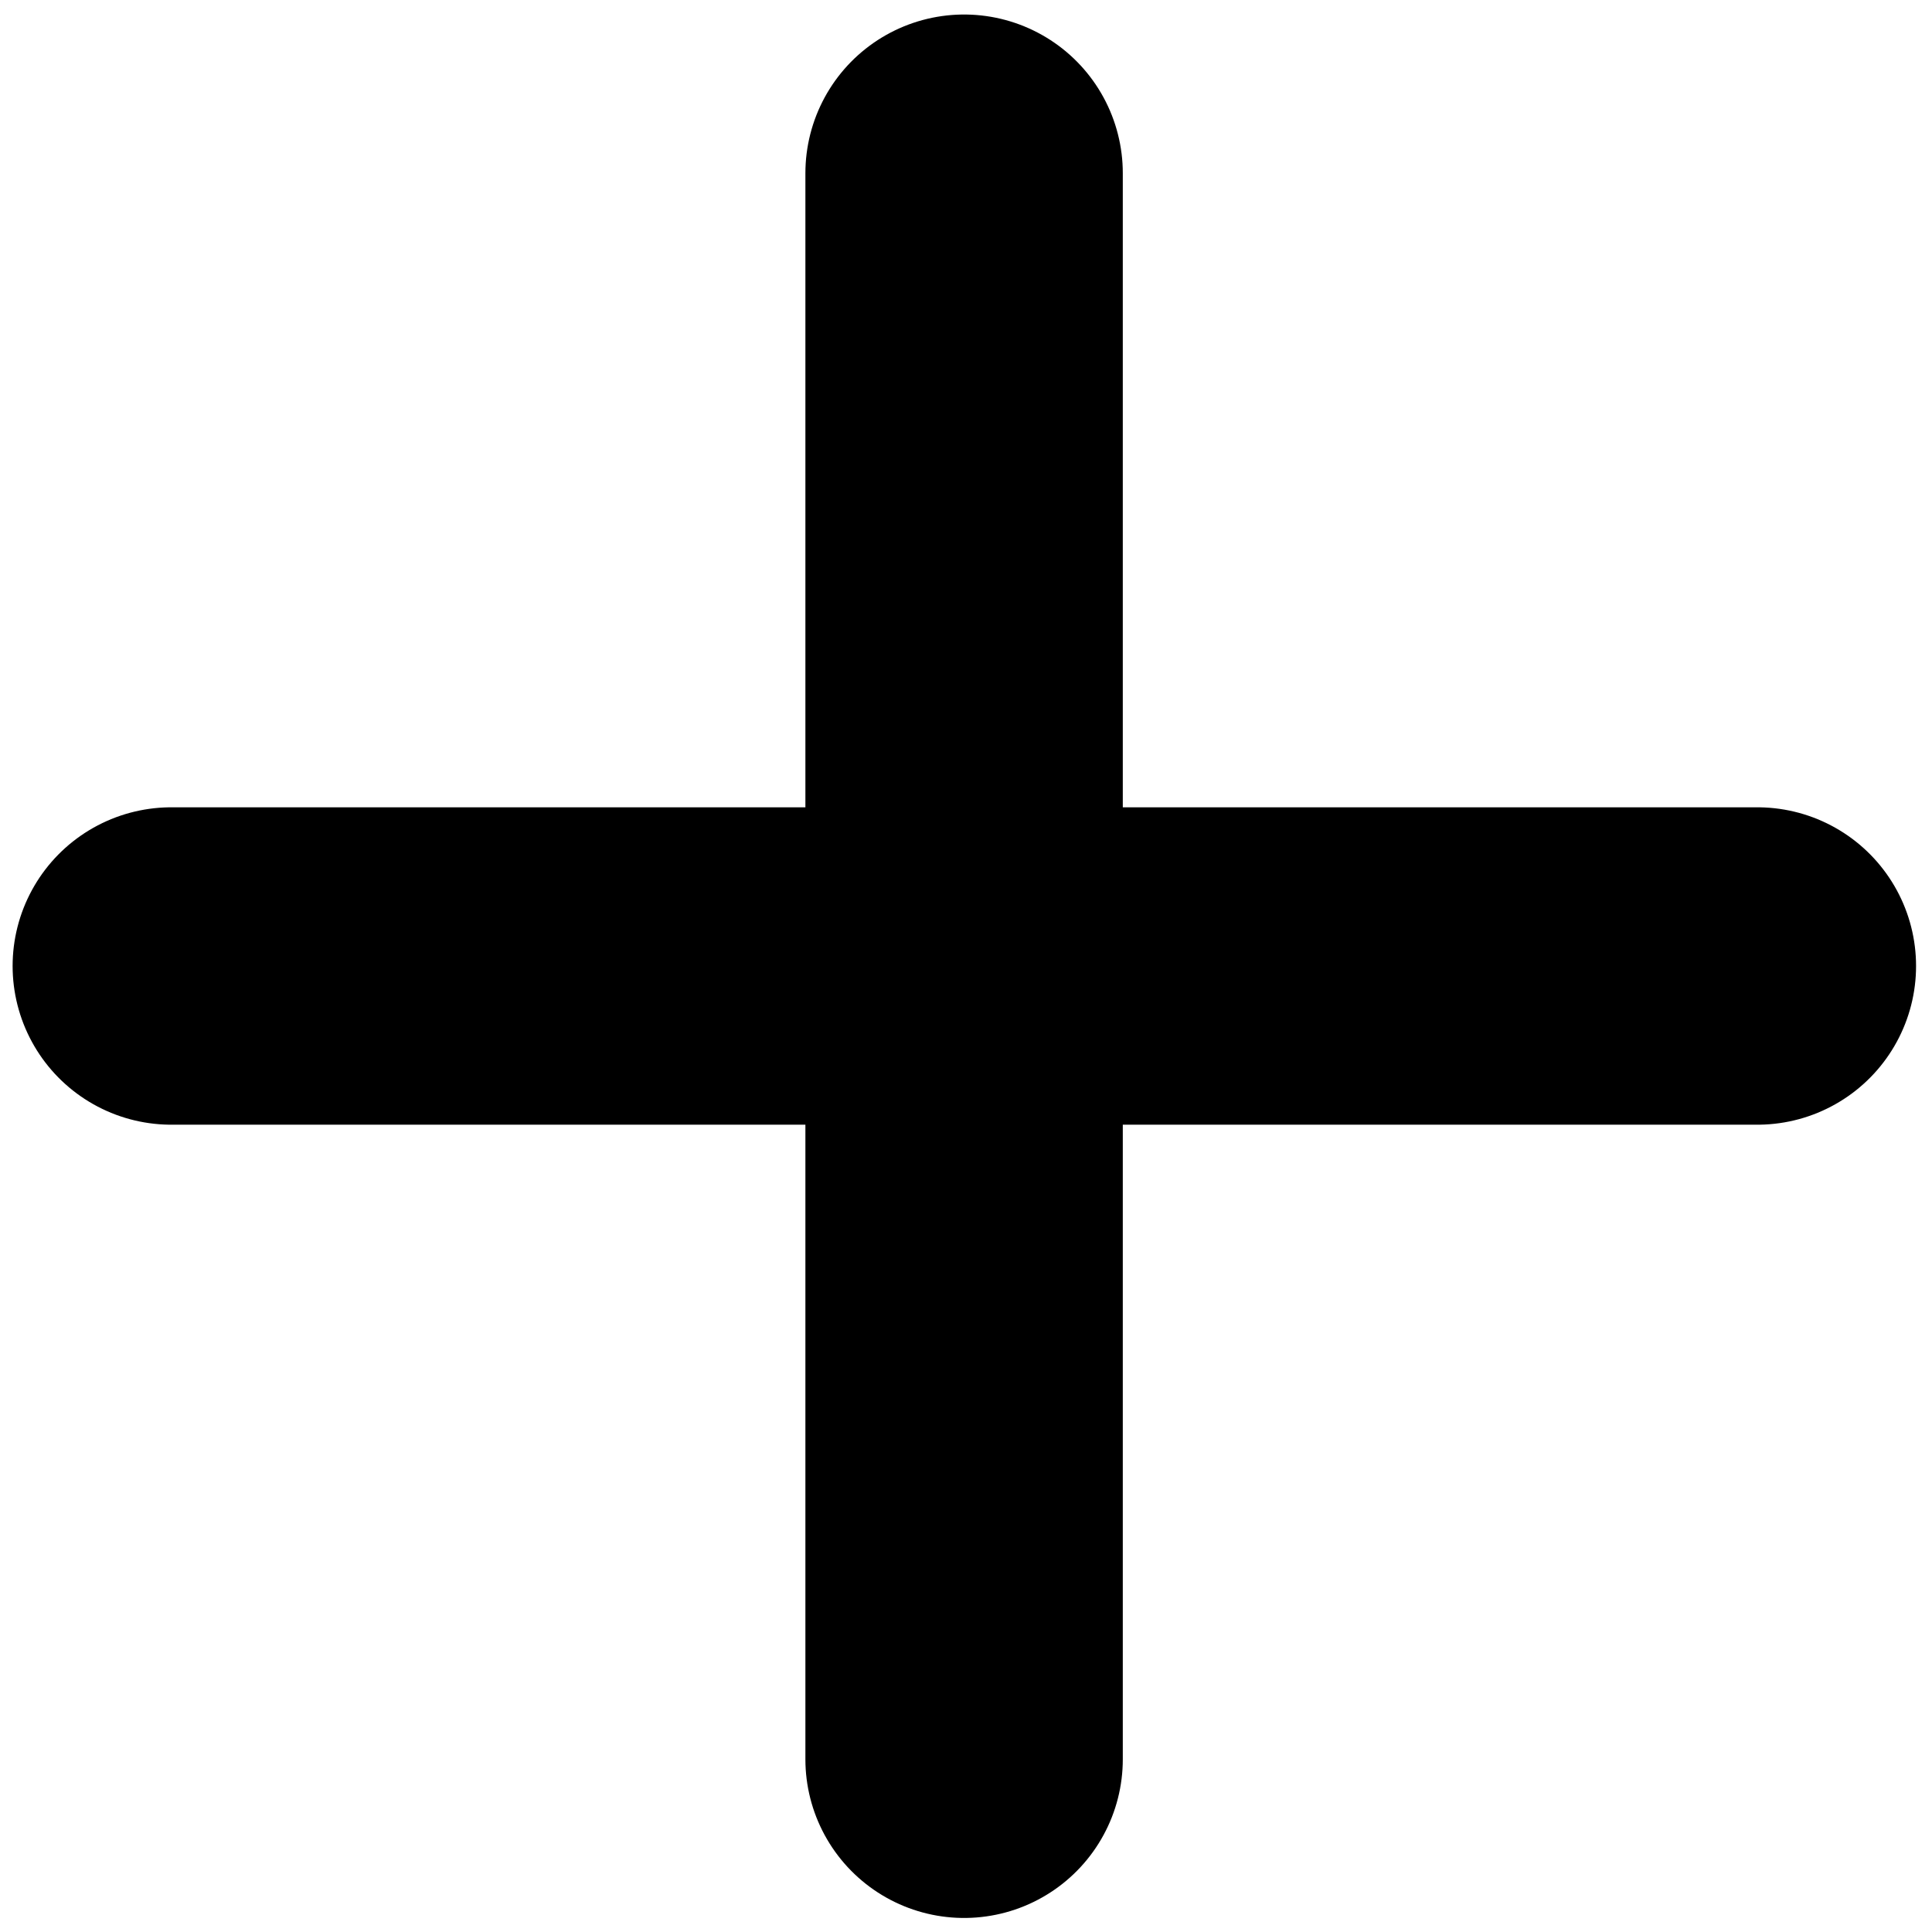 <?xml version="1.0" encoding="UTF-8"?>
<svg id="Layer_1" data-name="Layer 1" xmlns="http://www.w3.org/2000/svg" version="1.1" viewBox="0 0 406 406">
  <defs>
    <style>
      .cls-1 {
        fill: none;
        stroke: #000;
        stroke-linecap: round;
        stroke-linejoin: round;
        stroke-width: 66.7px;
      }
    </style>
  </defs>
  <line class="cls-1" x1="202.6" y1="36.4" x2="202.6" y2="369.7"/>
  <line class="cls-1" x1="36" y1="203" x2="369.3" y2="203"/>
</svg>